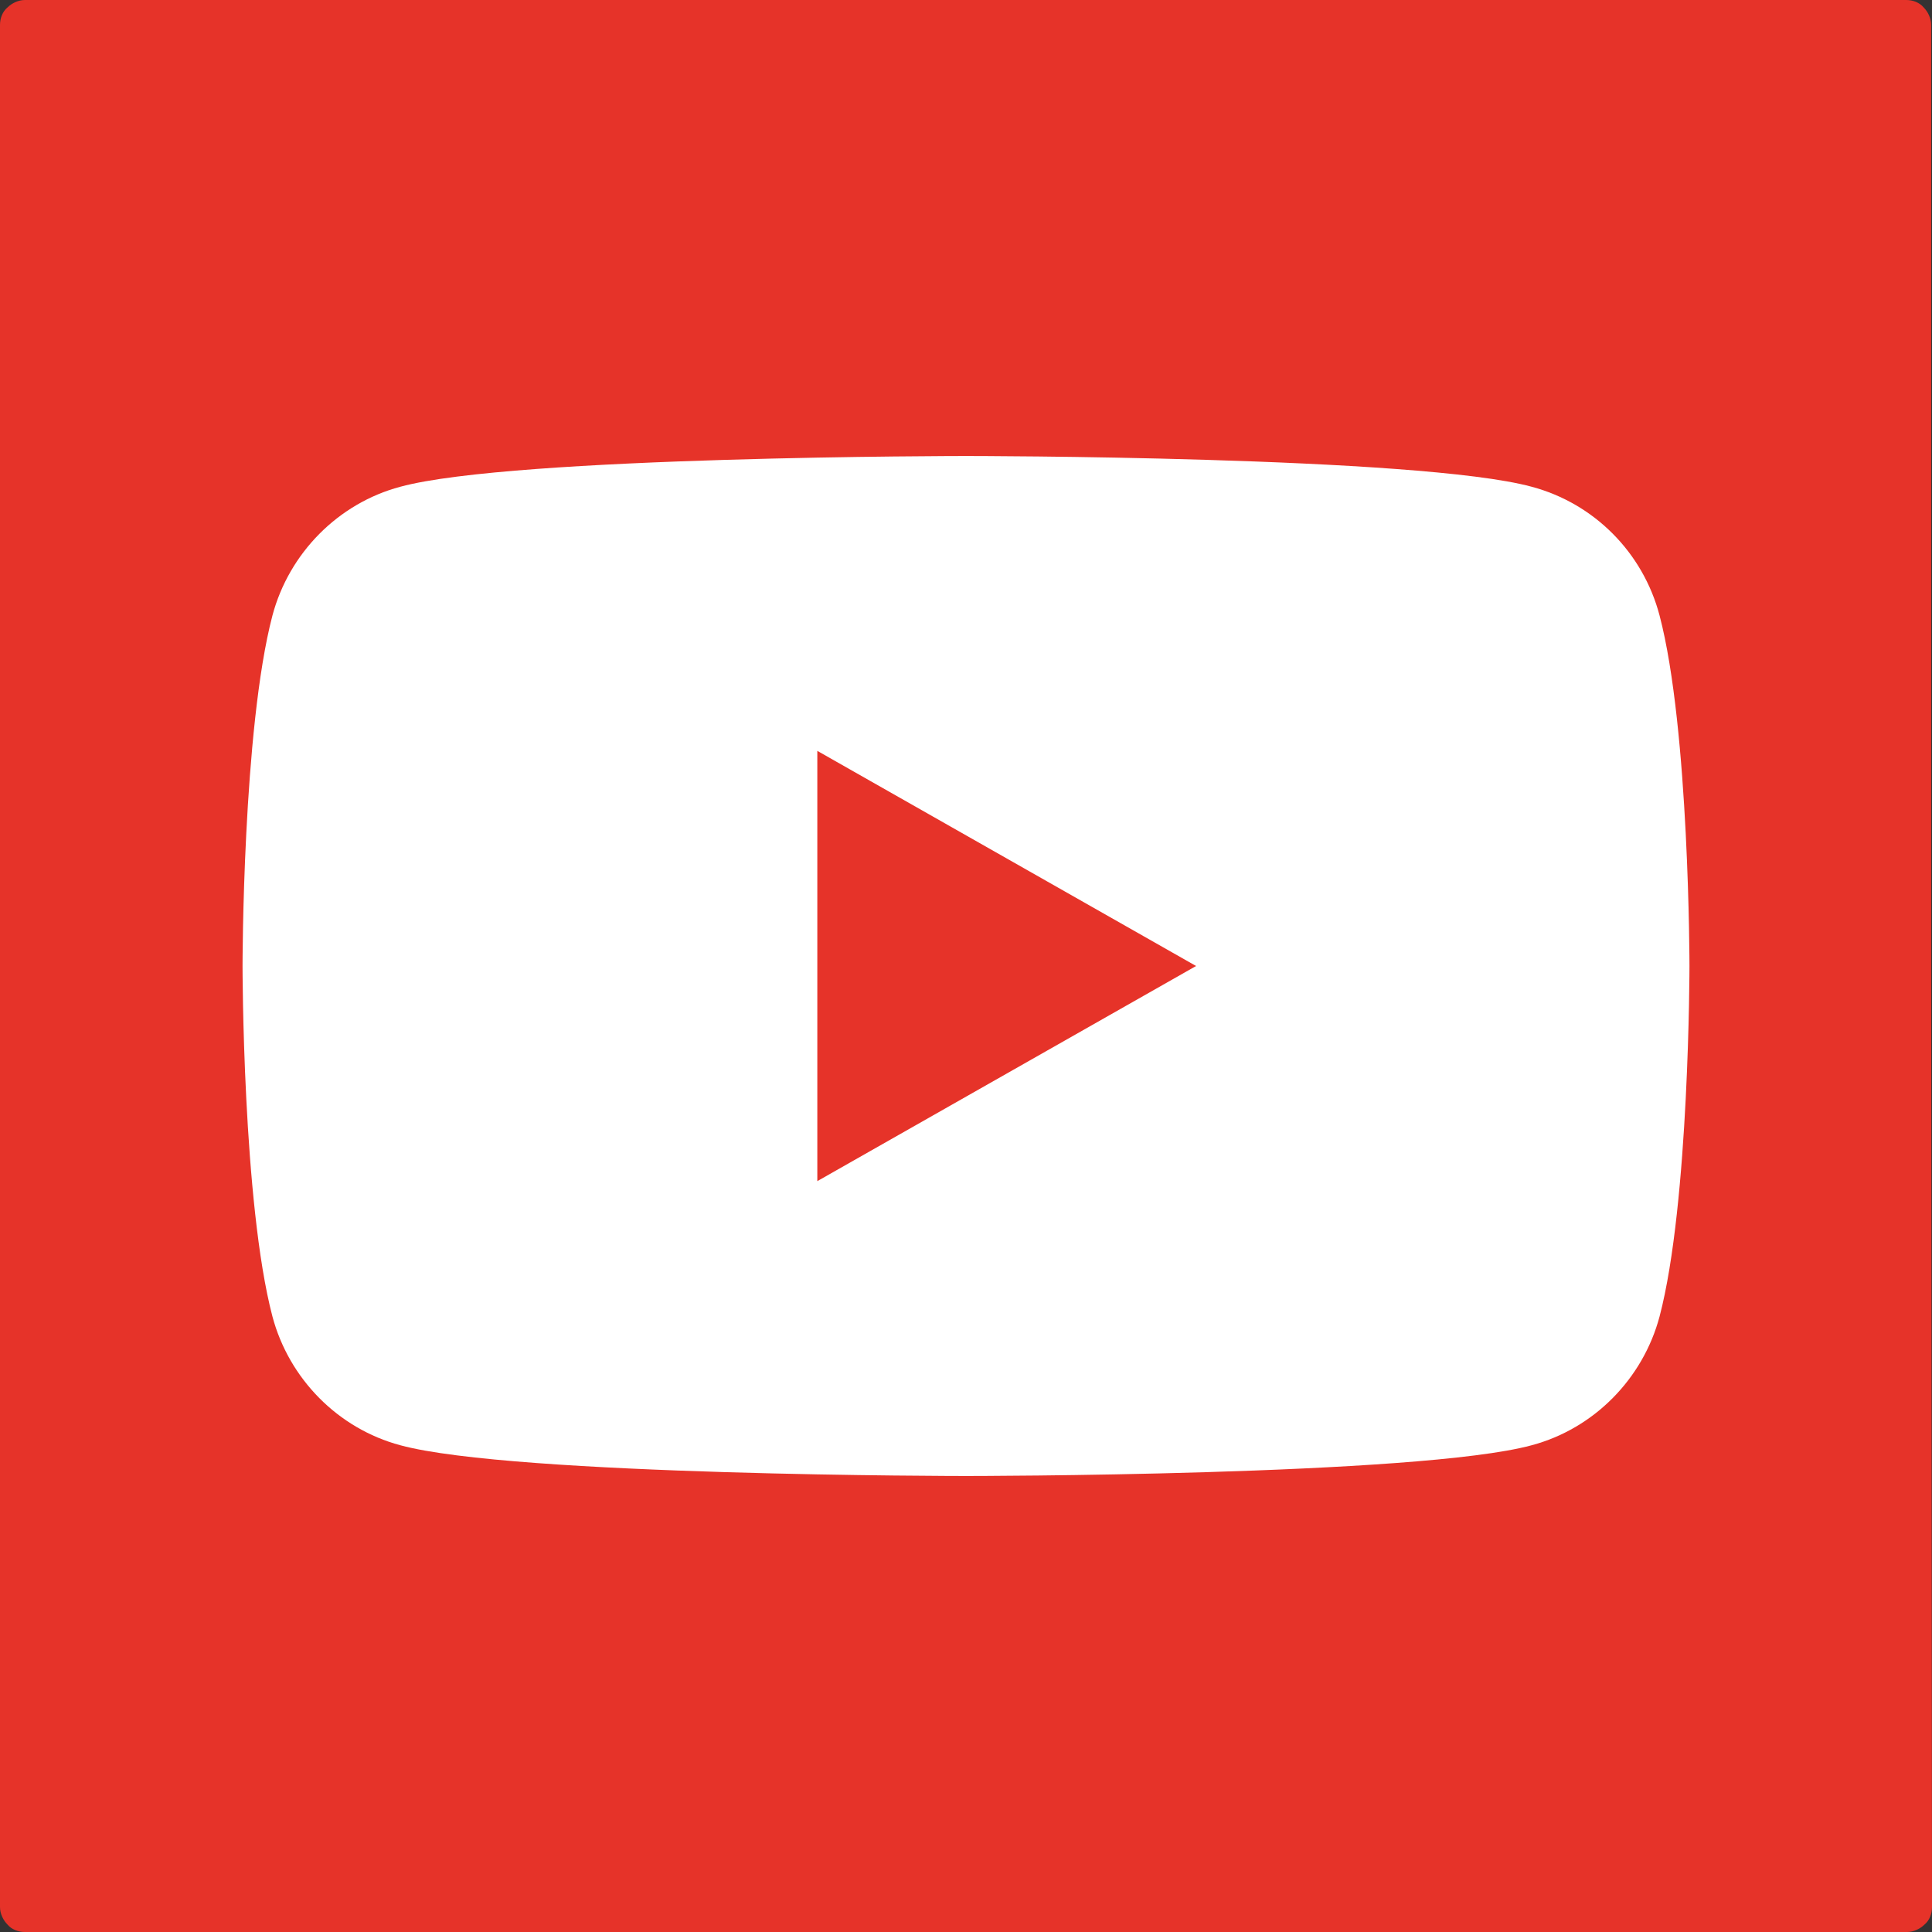 <svg xmlns="http://www.w3.org/2000/svg" xmlns:xlink="http://www.w3.org/1999/xlink" version="1.1" id="Isolation_Mode" x="0px" y="0px" style="enable-background:new 0 0 419.8 386.9;" xml:space="preserve" viewBox="93.6 77.2 232.6 232.6">
<rect x="93.6" y="77.2" width="232.6" height="232.6" fill="#333333" stroke="none"/>
<style type="text/css">
	.st0{fill:#E63329;}
	.st1{fill:#FFFFFF;}
</style>
<g>
	<path class="st0" d="M326.2,306.8c0,0.8-0.3,1.6-0.9,2.1c-0.5,0.5-1.3,0.9-2.1,0.9H209.9H96.6c-0.8,0-1.6-0.3-2.1-0.9   c-0.5-0.5-0.9-1.3-0.9-2.1V193.5V80.2c0-0.8,0.3-1.6,0.9-2.1c0.5-0.5,1.3-0.9,2.1-0.9h113.3h113.2c0.8,0,1.6,0.3,2.1,0.9   c0.5,0.5,0.9,1.3,0.9,2.1v113.3L326.2,306.8L326.2,306.8z"/>
	<g>
		<path class="st1" d="M293.4,151.3c-2-7.6-7.9-13.5-15.4-15.5c-13.6-3.7-68.1-3.7-68.1-3.7s-54.5,0-68.1,3.7    c-7.5,2-13.4,8-15.4,15.5c-3.6,13.7-3.6,42.2-3.6,42.2s0,28.5,3.6,42.2c2,7.5,7.9,13.5,15.4,15.5c13.6,3.7,68.1,3.7,68.1,3.7    s54.5,0,68.1-3.7c7.5-2,13.4-8,15.4-15.5c3.6-13.7,3.6-42.2,3.6-42.2S297,165,293.4,151.3"/>
		<polygon class="st0" points="192,219.4 237.6,193.5 192,167.6   "/>
	</g>
</g>
</svg>